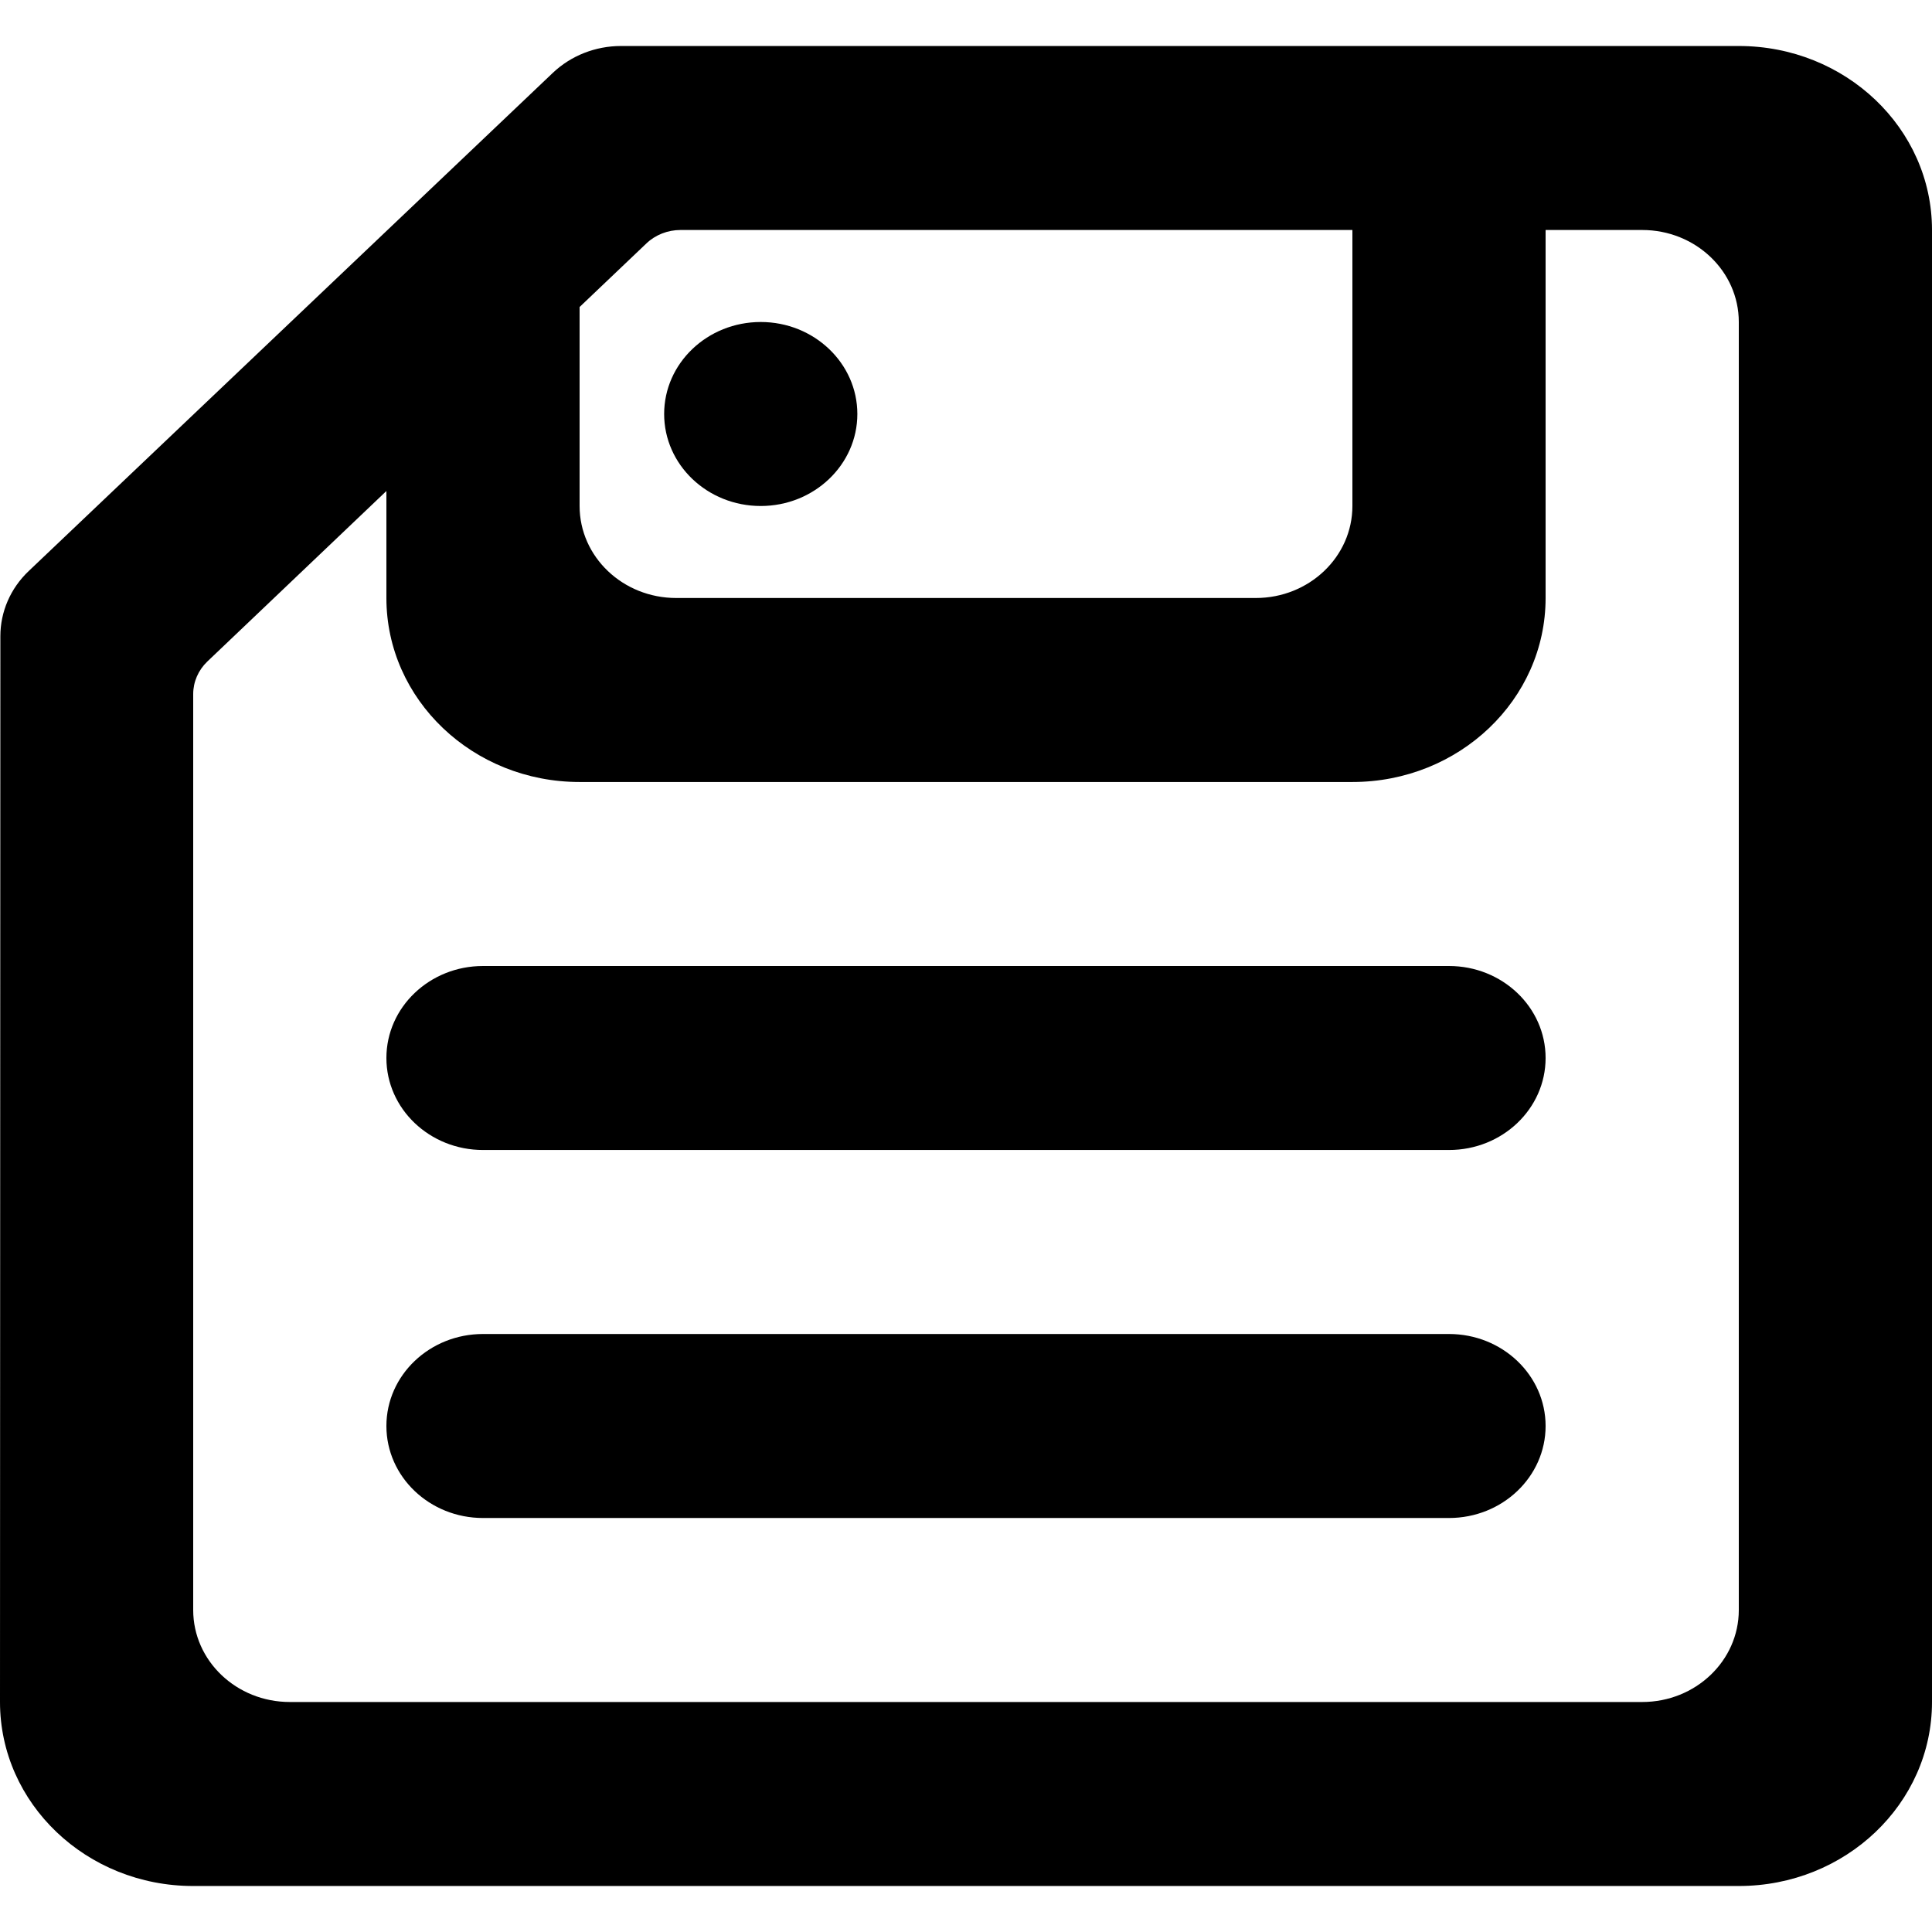 <?xml version="1.0" encoding="UTF-8" standalone="no"?>
<!-- Скачано с сайта svg4.ru / Downloaded from svg4.ru -->
<svg width="800px" height="800px" viewBox="0 -0.5 21 21" version="1.1" xmlns="http://www.w3.org/2000/svg" xmlns:xlink="http://www.w3.org/1999/xlink">
    
    <title>save_item [#1410]</title>
    <desc>Created with Sketch.</desc>
    <defs>

</defs>
    <g id="Page-1" stroke="none" stroke-width="1" fill="none" fill-rule="evenodd">
        <g id="Dribbble-Light-Preview" transform="translate(-59, -680)" fill="#000000">
            <g id="icons" transform="translate(56, 160)">
                <path d="M10.219,524 C10.219,523.448 10.689,523 11.269,523 C11.848,523 12.319,523.448 12.319,524 C12.319,524.552 11.848,525 11.269,525 C10.689,525 10.219,524.552 10.219,524 L10.219,524 Z M19.8,535 C19.8,535.552 19.33,536 18.75,536 L8.25,536 C7.67,536 7.2,535.552 7.2,535 C7.2,534.448 7.67,534 8.25,534 L18.75,534 C19.33,534 19.8,534.448 19.8,535 L19.8,535 Z M19.8,531 C19.8,531.552 19.33,532 18.75,532 L8.25,532 C7.67,532 7.2,531.552 7.2,531 C7.2,530.448 7.67,530 8.25,530 L18.75,530 C19.33,530 19.8,530.448 19.8,531 L19.8,531 Z M21.9,537 C21.9,537.552 21.43,538 20.85,538 L6.15,538 C5.57,538 5.1,537.552 5.1,537 L5.1,527.044 C5.1,526.911 5.156,526.784 5.253,526.691 L7.2,524.837 L7.2,526 C7.2,527.105 8.14,528 9.3,528 L17.7,528 C18.86,528 19.8,527.105 19.8,526 L19.8,522 L20.85,522 C21.43,522 21.9,522.448 21.9,523 L21.9,537 Z M9.3,522.837 L10.026,522.146 C10.123,522.053 10.258,522 10.396,522 L17.7,522 L17.7,525 C17.7,525.552 17.23,526 16.65,526 L10.35,526 C9.77,526 9.3,525.552 9.3,525 L9.3,522.837 Z M21.9,520 L9.75,520 C9.472,520 9.206,520.105 9.009,520.292 L3.312,525.707 C3.114,525.895 3.004,526.149 3.004,526.415 L3,538 C3,539.104 3.94,540 5.099,540 L21.9,540 C23.06,540 24,539.105 24,538 L24,522 C24,520.895 23.06,520 21.9,520 L21.9,520 Z" id="save_item-[#1410]">

</path>
            </g>
        </g>
    </g>
</svg>